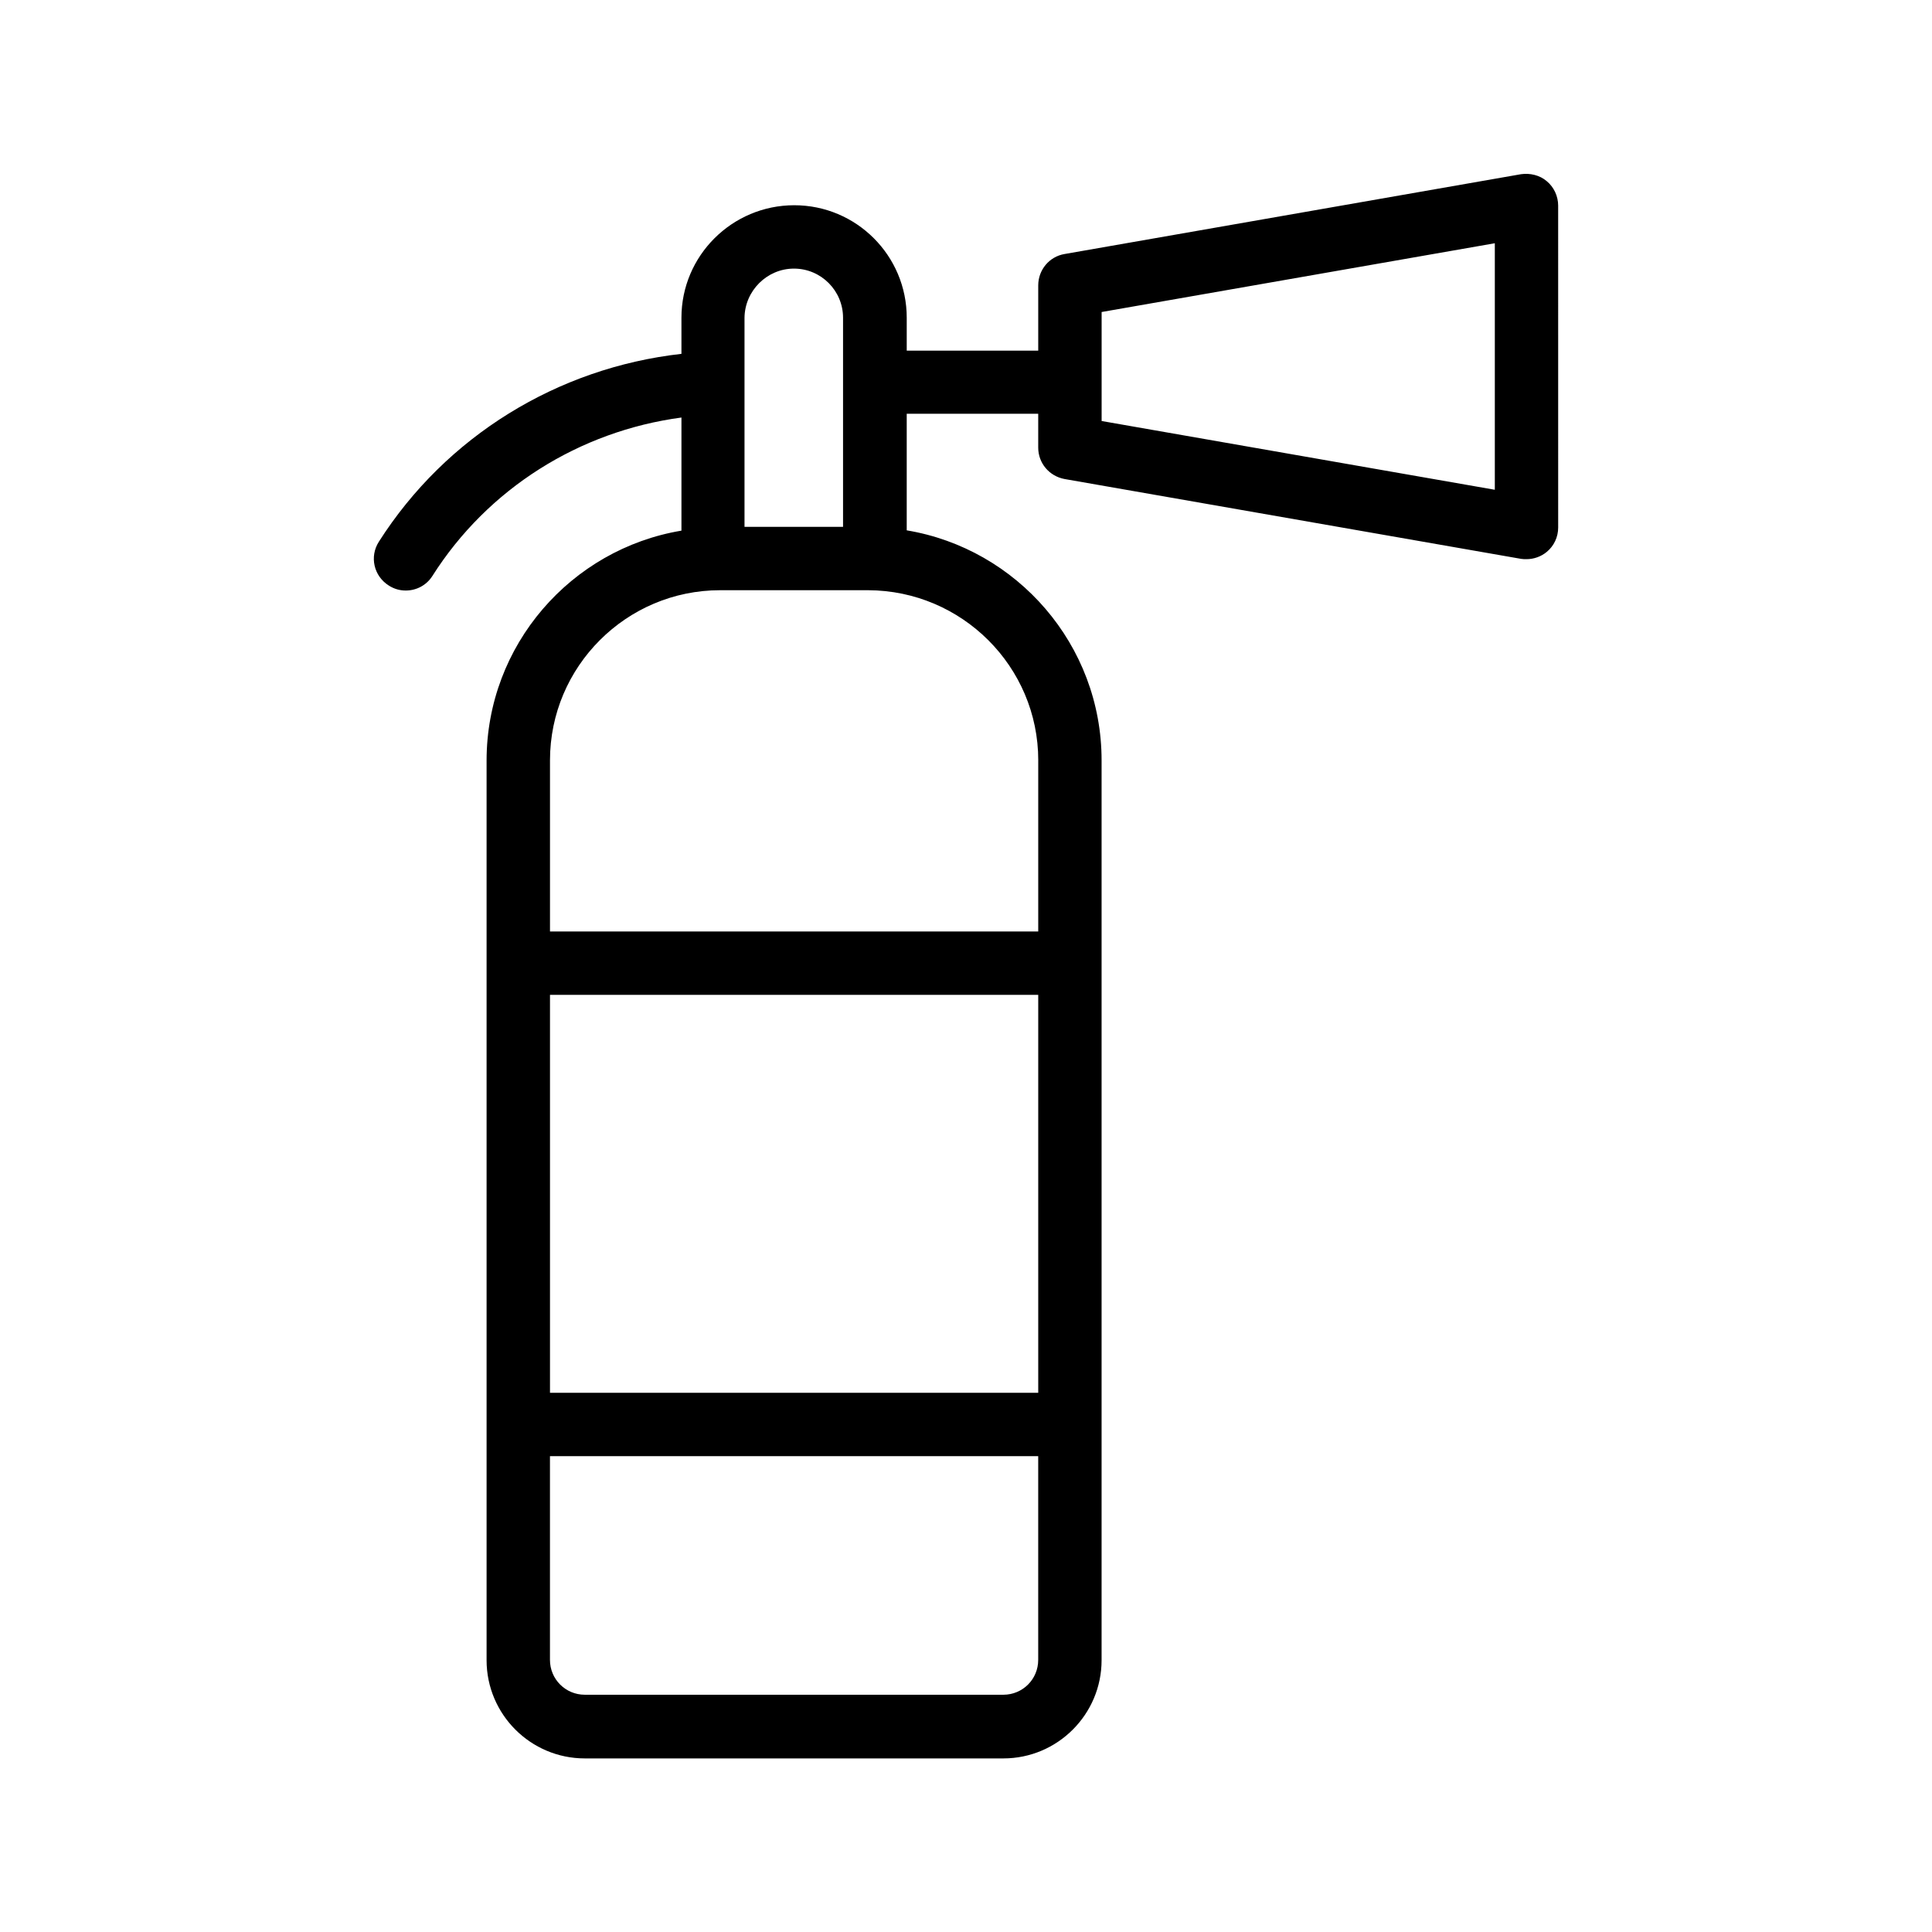 <?xml version="1.0" encoding="UTF-8"?>
<!-- Uploaded to: ICON Repo, www.svgrepo.com, Generator: ICON Repo Mixer Tools -->
<svg fill="#000000" width="800px" height="800px" version="1.1" viewBox="144 144 512 512" xmlns="http://www.w3.org/2000/svg">
 <path d="m547.11 190.16-121 21.16c-4.031 0.672-6.969 4.199-6.969 8.312v17.297h-34.848v-8.73c0-16.457-13.352-29.809-29.809-29.809s-29.895 13.352-29.895 29.809v9.574c-32.832 3.695-62.387 21.832-80.191 49.793-2.519 3.945-1.344 9.07 2.602 11.586 1.426 0.922 2.938 1.344 4.535 1.344 2.769 0 5.457-1.344 7.055-3.863 14.695-23.176 38.961-38.375 66-41.984v29.977c-29.223 4.871-51.641 30.312-51.641 60.961v238.38c0 14.359 11.672 26.031 26.031 26.031h110.92c14.359 0 26.031-11.672 26.031-26.031v-238.46c0-30.648-22.418-56.09-51.641-60.961v-30.898h34.848v8.984c0 4.113 2.938 7.559 6.969 8.312l121 21.16c0.504 0.082 0.922 0.082 1.426 0.082 1.93 0 3.863-0.672 5.375-1.93 1.93-1.594 3.023-3.945 3.023-6.465l-0.004-85.312c0-2.434-1.09-4.871-3.023-6.465-1.844-1.598-4.449-2.188-6.801-1.852zm-192.71 25.023c7.223 0 13.016 5.879 13.016 13.016v55.418h-26.113v-38.543-0.082-16.793c0.082-7.137 5.961-13.016 13.098-13.016zm64.742 297.92h-129.39v-105.46h129.39zm-9.238 80.02h-110.92c-5.121 0-9.238-4.113-9.238-9.238v-53.992h129.39v53.992c0.004 5.125-4.113 9.238-9.234 9.238zm9.238-247.62v45.344h-129.39v-45.344c0-24.855 20.238-45.09 45.09-45.09h39.215c24.852 0.082 45.09 20.234 45.09 45.09zm121-71.711-104.2-18.219v-28.887l104.2-18.223z"/>
</svg>